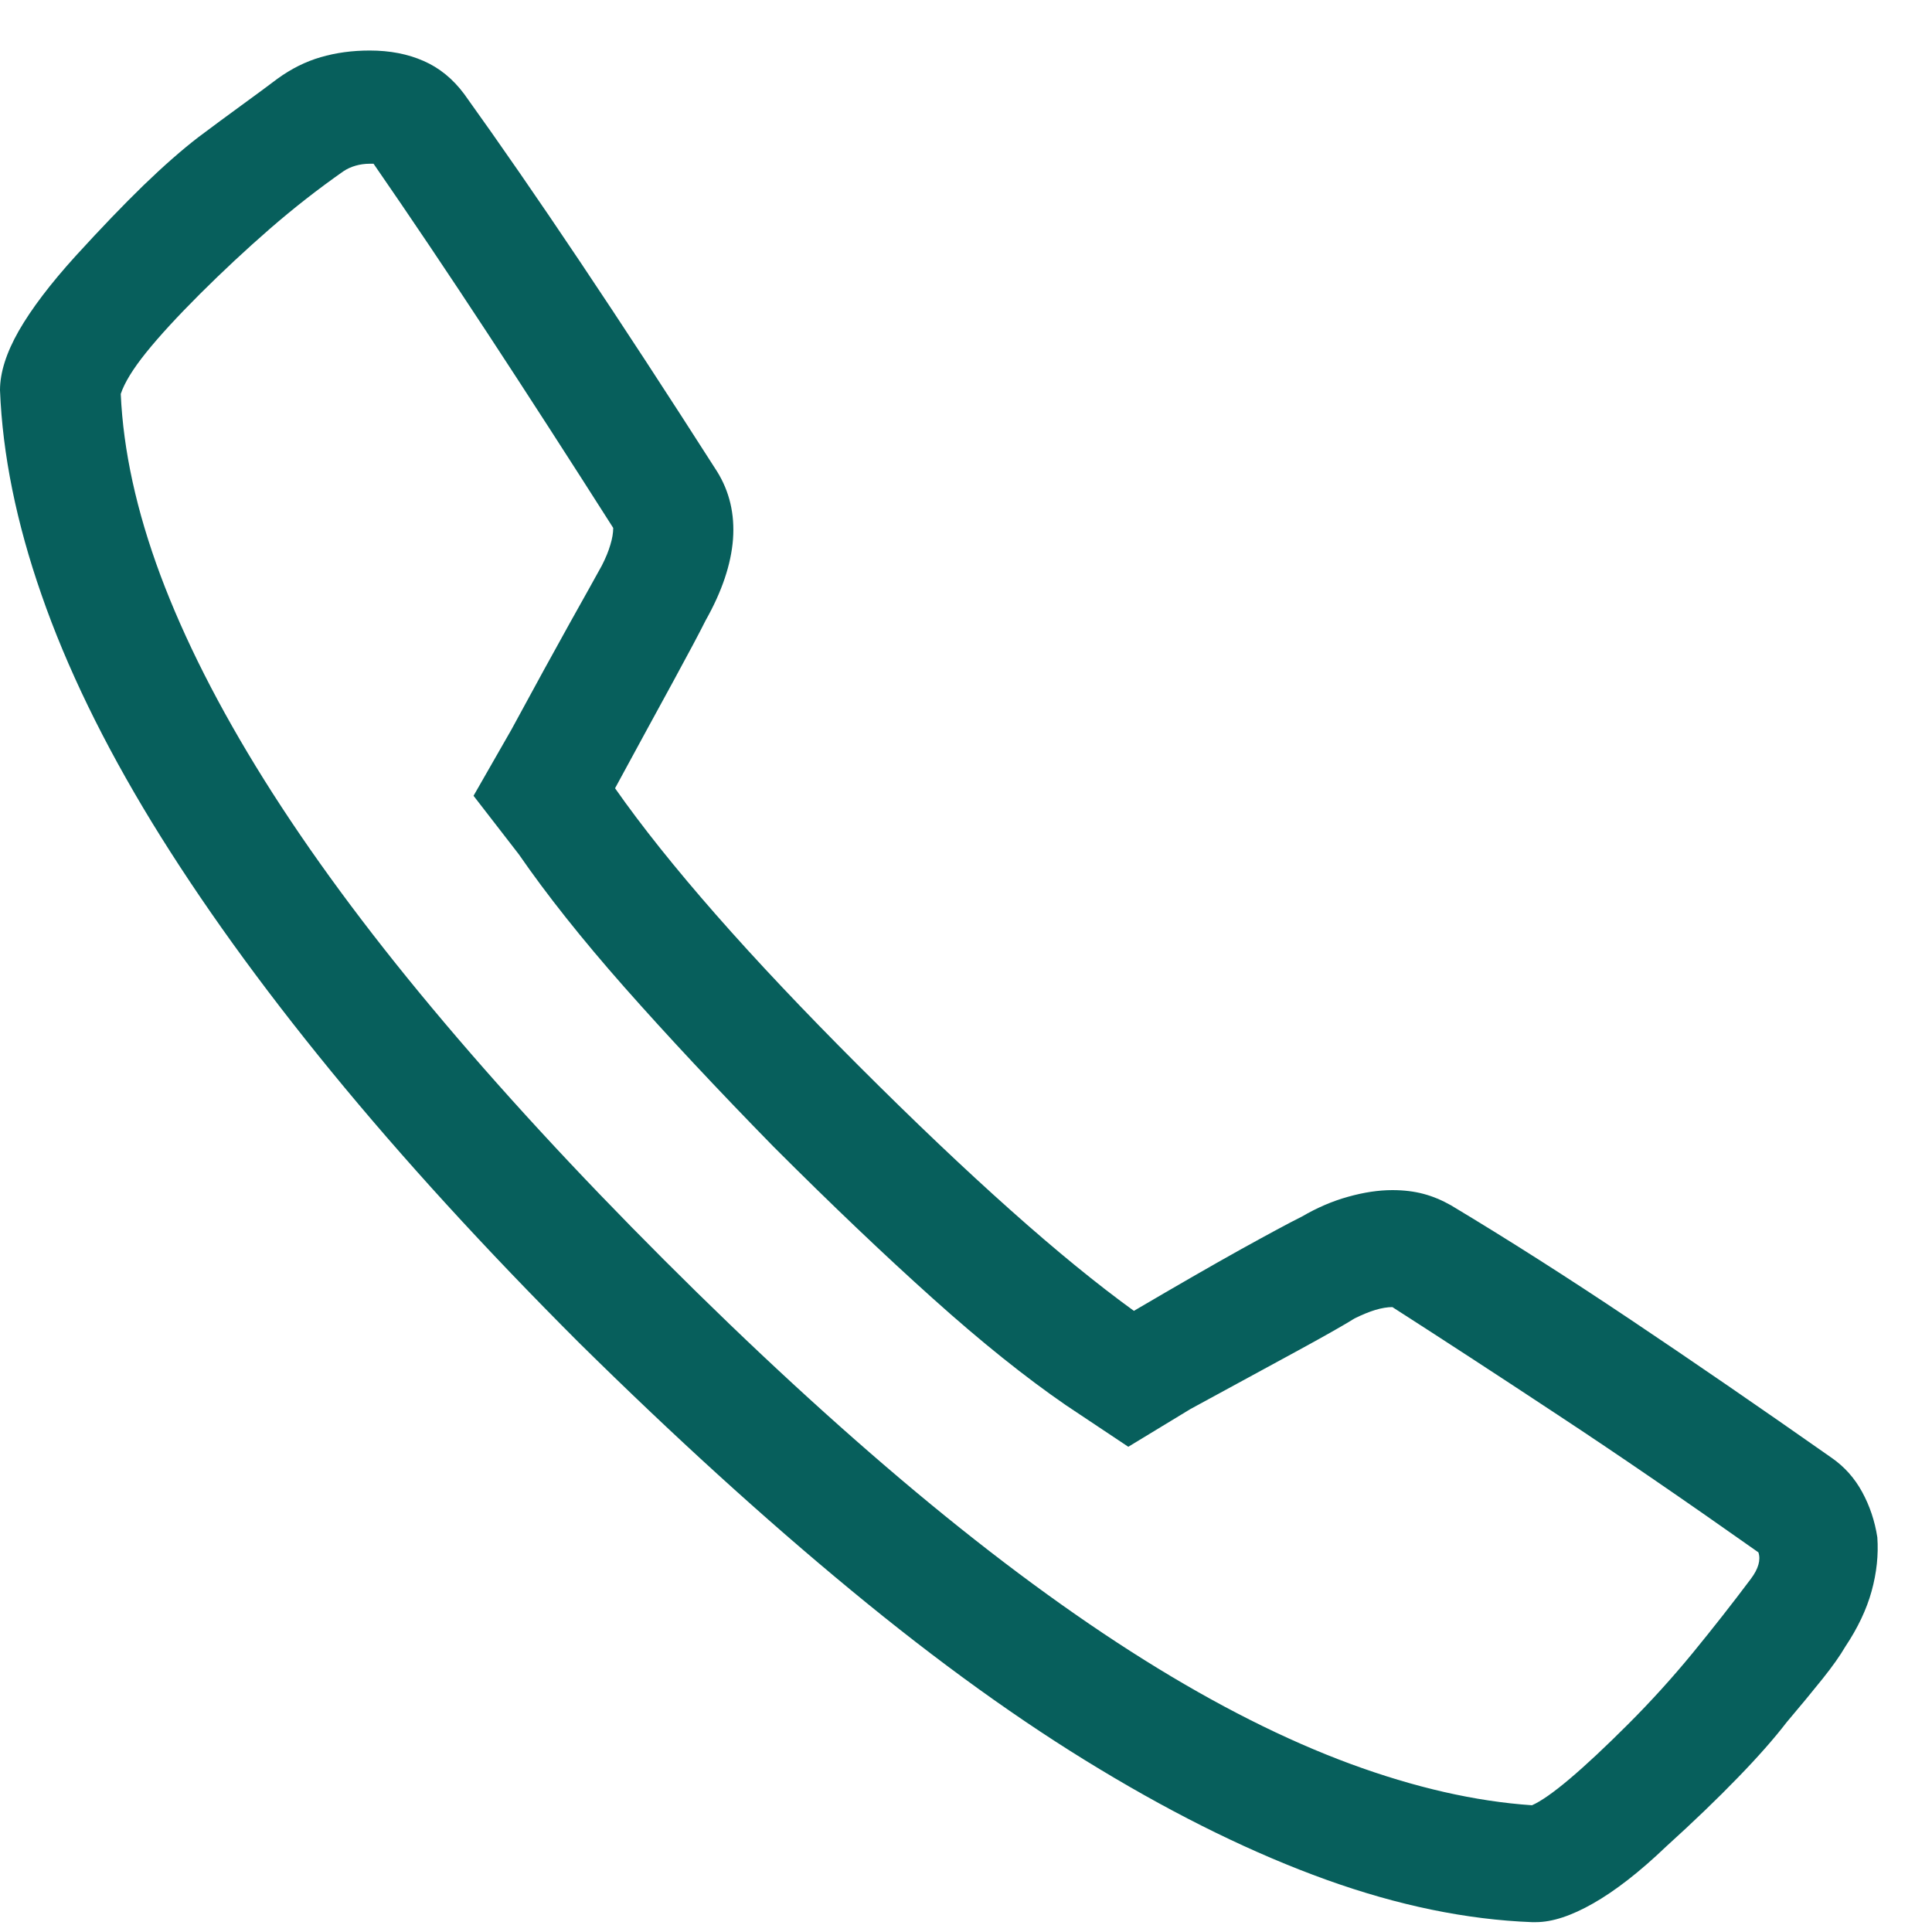 <svg width="20" height="20" viewBox="0 0 20 20" fill="none" xmlns="http://www.w3.org/2000/svg">
<path fill-rule="evenodd" clip-rule="evenodd" d="M6.006 2.711C5.57 2.06 5.169 1.48 4.805 0.973C4.688 0.816 4.548 0.702 4.385 0.631C4.222 0.559 4.036 0.523 3.828 0.523C3.646 0.523 3.477 0.546 3.32 0.592C3.164 0.637 3.014 0.712 2.871 0.816C2.767 0.895 2.643 0.986 2.5 1.09C2.357 1.194 2.207 1.305 2.051 1.422C1.882 1.552 1.693 1.718 1.484 1.92C1.276 2.122 1.042 2.366 0.781 2.652C0.521 2.939 0.326 3.196 0.195 3.424C0.065 3.652 0 3.857 0 4.039C0.026 4.703 0.169 5.41 0.43 6.158C0.69 6.907 1.071 7.691 1.572 8.512C2.074 9.332 2.692 10.191 3.428 11.09C4.163 11.988 5.02 12.926 5.996 13.902C6.973 14.866 7.91 15.719 8.809 16.461C9.707 17.203 10.566 17.822 11.387 18.316C12.207 18.811 12.988 19.192 13.73 19.459C14.473 19.726 15.182 19.872 15.859 19.898H15.898C16.068 19.898 16.266 19.833 16.494 19.703C16.722 19.573 16.973 19.378 17.246 19.117C17.533 18.857 17.78 18.619 17.988 18.404C18.197 18.189 18.366 17.997 18.496 17.828C18.639 17.659 18.763 17.509 18.867 17.379C18.971 17.249 19.049 17.138 19.102 17.047C19.232 16.852 19.323 16.66 19.375 16.471C19.427 16.282 19.447 16.096 19.434 15.914C19.408 15.745 19.355 15.588 19.277 15.445C19.199 15.302 19.095 15.185 18.965 15.094C18.223 14.573 17.526 14.094 16.875 13.658C16.224 13.222 15.605 12.828 15.02 12.477C14.928 12.425 14.834 12.385 14.736 12.359C14.639 12.333 14.531 12.32 14.414 12.32C14.271 12.32 14.118 12.343 13.955 12.389C13.792 12.434 13.633 12.503 13.477 12.594C13.346 12.659 13.135 12.773 12.842 12.935C12.549 13.098 12.181 13.31 11.738 13.57C11.361 13.297 10.934 12.949 10.459 12.525C9.984 12.102 9.46 11.604 8.887 11.031C8.327 10.471 7.835 9.951 7.412 9.469C6.989 8.987 6.641 8.551 6.367 8.16C6.615 7.704 6.816 7.333 6.973 7.047C7.129 6.76 7.24 6.552 7.305 6.422C7.474 6.122 7.568 5.842 7.588 5.582C7.607 5.322 7.552 5.087 7.422 4.879C6.914 4.085 6.442 3.362 6.006 2.711ZM2.793 2.369C3.04 2.154 3.294 1.956 3.555 1.773C3.594 1.747 3.636 1.728 3.682 1.715C3.727 1.702 3.776 1.695 3.828 1.695H3.867C4.245 2.242 4.639 2.828 5.049 3.453C5.459 4.078 5.892 4.749 6.348 5.465C6.348 5.517 6.338 5.576 6.318 5.641C6.299 5.706 6.27 5.777 6.23 5.855C6.165 5.973 6.055 6.171 5.898 6.451C5.742 6.731 5.54 7.099 5.293 7.555L4.902 8.238L5.371 8.844C5.658 9.26 6.022 9.719 6.465 10.221C6.908 10.722 7.422 11.272 8.008 11.871C8.607 12.47 9.157 12.994 9.658 13.443C10.159 13.893 10.618 14.26 11.035 14.547L11.68 14.977L12.324 14.586C12.78 14.338 13.151 14.137 13.438 13.98C13.724 13.824 13.919 13.713 14.023 13.648C14.102 13.609 14.173 13.58 14.238 13.56C14.303 13.541 14.362 13.531 14.414 13.531C14.922 13.857 15.492 14.228 16.123 14.645C16.755 15.061 17.448 15.537 18.203 16.07C18.216 16.109 18.216 16.152 18.203 16.197C18.19 16.243 18.164 16.292 18.125 16.344C17.93 16.604 17.728 16.861 17.52 17.115C17.311 17.369 17.09 17.613 16.855 17.848C16.621 18.082 16.419 18.271 16.25 18.414C16.081 18.557 15.95 18.648 15.859 18.688C15.273 18.648 14.645 18.505 13.975 18.258C13.304 18.01 12.594 17.652 11.846 17.184C11.097 16.715 10.309 16.135 9.482 15.445C8.656 14.755 7.786 13.954 6.875 13.043C5.964 12.132 5.163 11.262 4.473 10.435C3.783 9.609 3.203 8.821 2.734 8.072C2.266 7.324 1.908 6.617 1.66 5.953C1.413 5.289 1.276 4.664 1.25 4.078C1.289 3.961 1.377 3.818 1.514 3.648C1.65 3.479 1.836 3.277 2.07 3.043C2.305 2.809 2.546 2.584 2.793 2.369Z" fill="#075F5C"/>
</svg>
